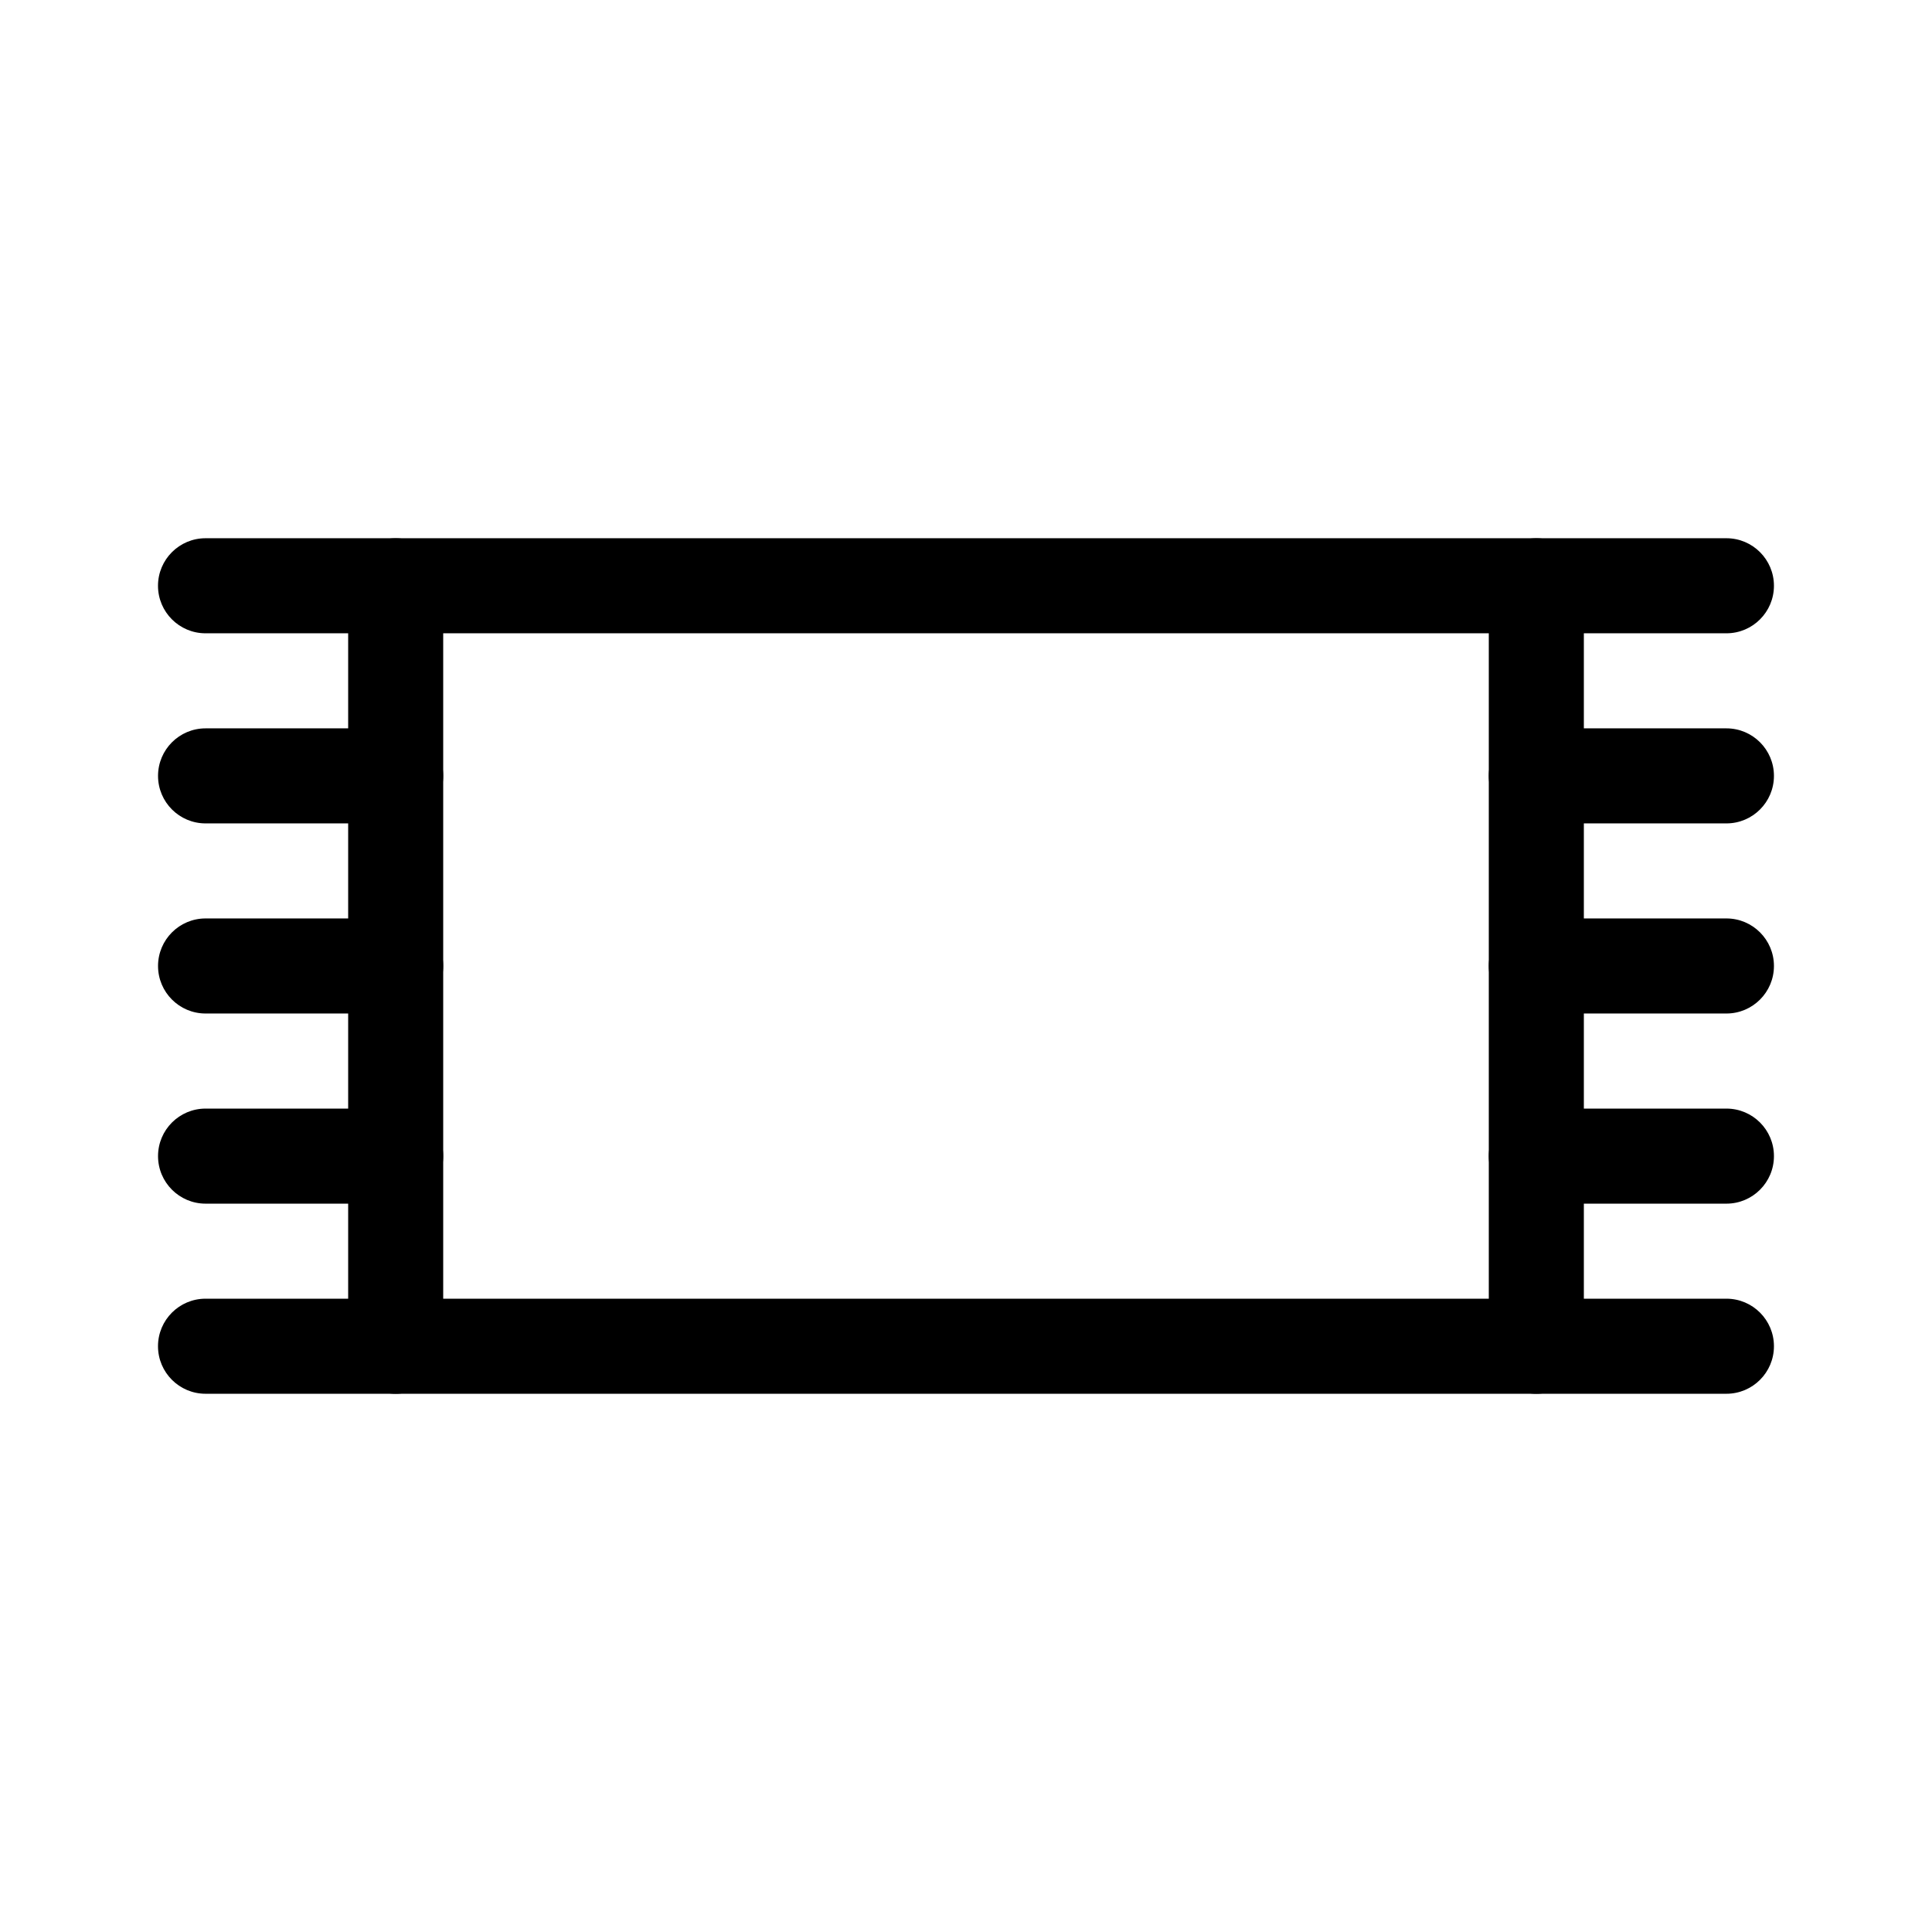 <?xml version="1.0" encoding="UTF-8"?>
<!-- Uploaded to: ICON Repo, www.svgrepo.com, Generator: ICON Repo Mixer Tools -->
<svg fill="#000000" width="800px" height="800px" version="1.1" viewBox="144 144 512 512" xmlns="http://www.w3.org/2000/svg">
 <g>
  <path d="m601.52 311.83h-403.05c-6.957 0-12.598-5.641-12.598-12.594 0-6.957 5.641-12.598 12.598-12.598h403.05c6.953 0 12.594 5.641 12.594 12.598 0 6.953-5.641 12.594-12.594 12.594z"/>
  <path d="m601.52 513.36h-403.05c-6.957 0-12.598-5.641-12.598-12.594 0-6.957 5.641-12.598 12.598-12.598h403.05c6.953 0 12.594 5.641 12.594 12.598 0 6.953-5.641 12.594-12.594 12.594z"/>
  <path d="m601.52 362.21h-50.383c-6.957 0-12.594-5.637-12.594-12.594 0-6.957 5.637-12.594 12.594-12.594h50.383c6.953 0 12.594 5.637 12.594 12.594 0 6.957-5.641 12.594-12.594 12.594z"/>
  <path d="m601.52 412.59h-50.383c-6.957 0-12.594-5.641-12.594-12.594 0-6.957 5.637-12.598 12.594-12.598h50.383c6.953 0 12.594 5.641 12.594 12.598 0 6.953-5.641 12.594-12.594 12.594z"/>
  <path d="m601.52 462.98h-50.383c-6.957 0-12.594-5.641-12.594-12.598 0-6.957 5.637-12.594 12.594-12.594h50.383c6.953 0 12.594 5.637 12.594 12.594 0 6.957-5.641 12.598-12.594 12.598z"/>
  <path d="m248.86 362.21h-50.379c-6.957 0-12.598-5.637-12.598-12.594 0-6.957 5.641-12.594 12.598-12.594h50.379c6.957 0 12.594 5.637 12.594 12.594 0 6.957-5.637 12.594-12.594 12.594z"/>
  <path d="m248.86 412.59h-50.379c-6.957 0-12.598-5.641-12.598-12.594 0-6.957 5.641-12.598 12.598-12.598h50.379c6.957 0 12.594 5.641 12.594 12.598 0 6.953-5.637 12.594-12.594 12.594z"/>
  <path d="m248.86 462.98h-50.379c-6.957 0-12.598-5.641-12.598-12.598 0-6.957 5.641-12.594 12.598-12.594h50.379c6.957 0 12.594 5.637 12.594 12.594 0 6.957-5.637 12.598-12.594 12.598z"/>
  <path d="m551.14 513.36c-6.957 0-12.594-5.641-12.594-12.594v-201.52c0-6.957 5.637-12.598 12.594-12.598s12.598 5.641 12.598 12.598v201.52c0 3.34-1.328 6.543-3.691 8.906-2.363 2.359-5.566 3.688-8.906 3.688z"/>
  <path d="m248.86 513.36c-6.957 0-12.594-5.641-12.594-12.594v-201.52c0-6.957 5.637-12.598 12.594-12.598s12.594 5.641 12.594 12.598v201.52c0 3.34-1.324 6.543-3.688 8.906-2.363 2.359-5.566 3.688-8.906 3.688z"/>
 </g>
</svg>